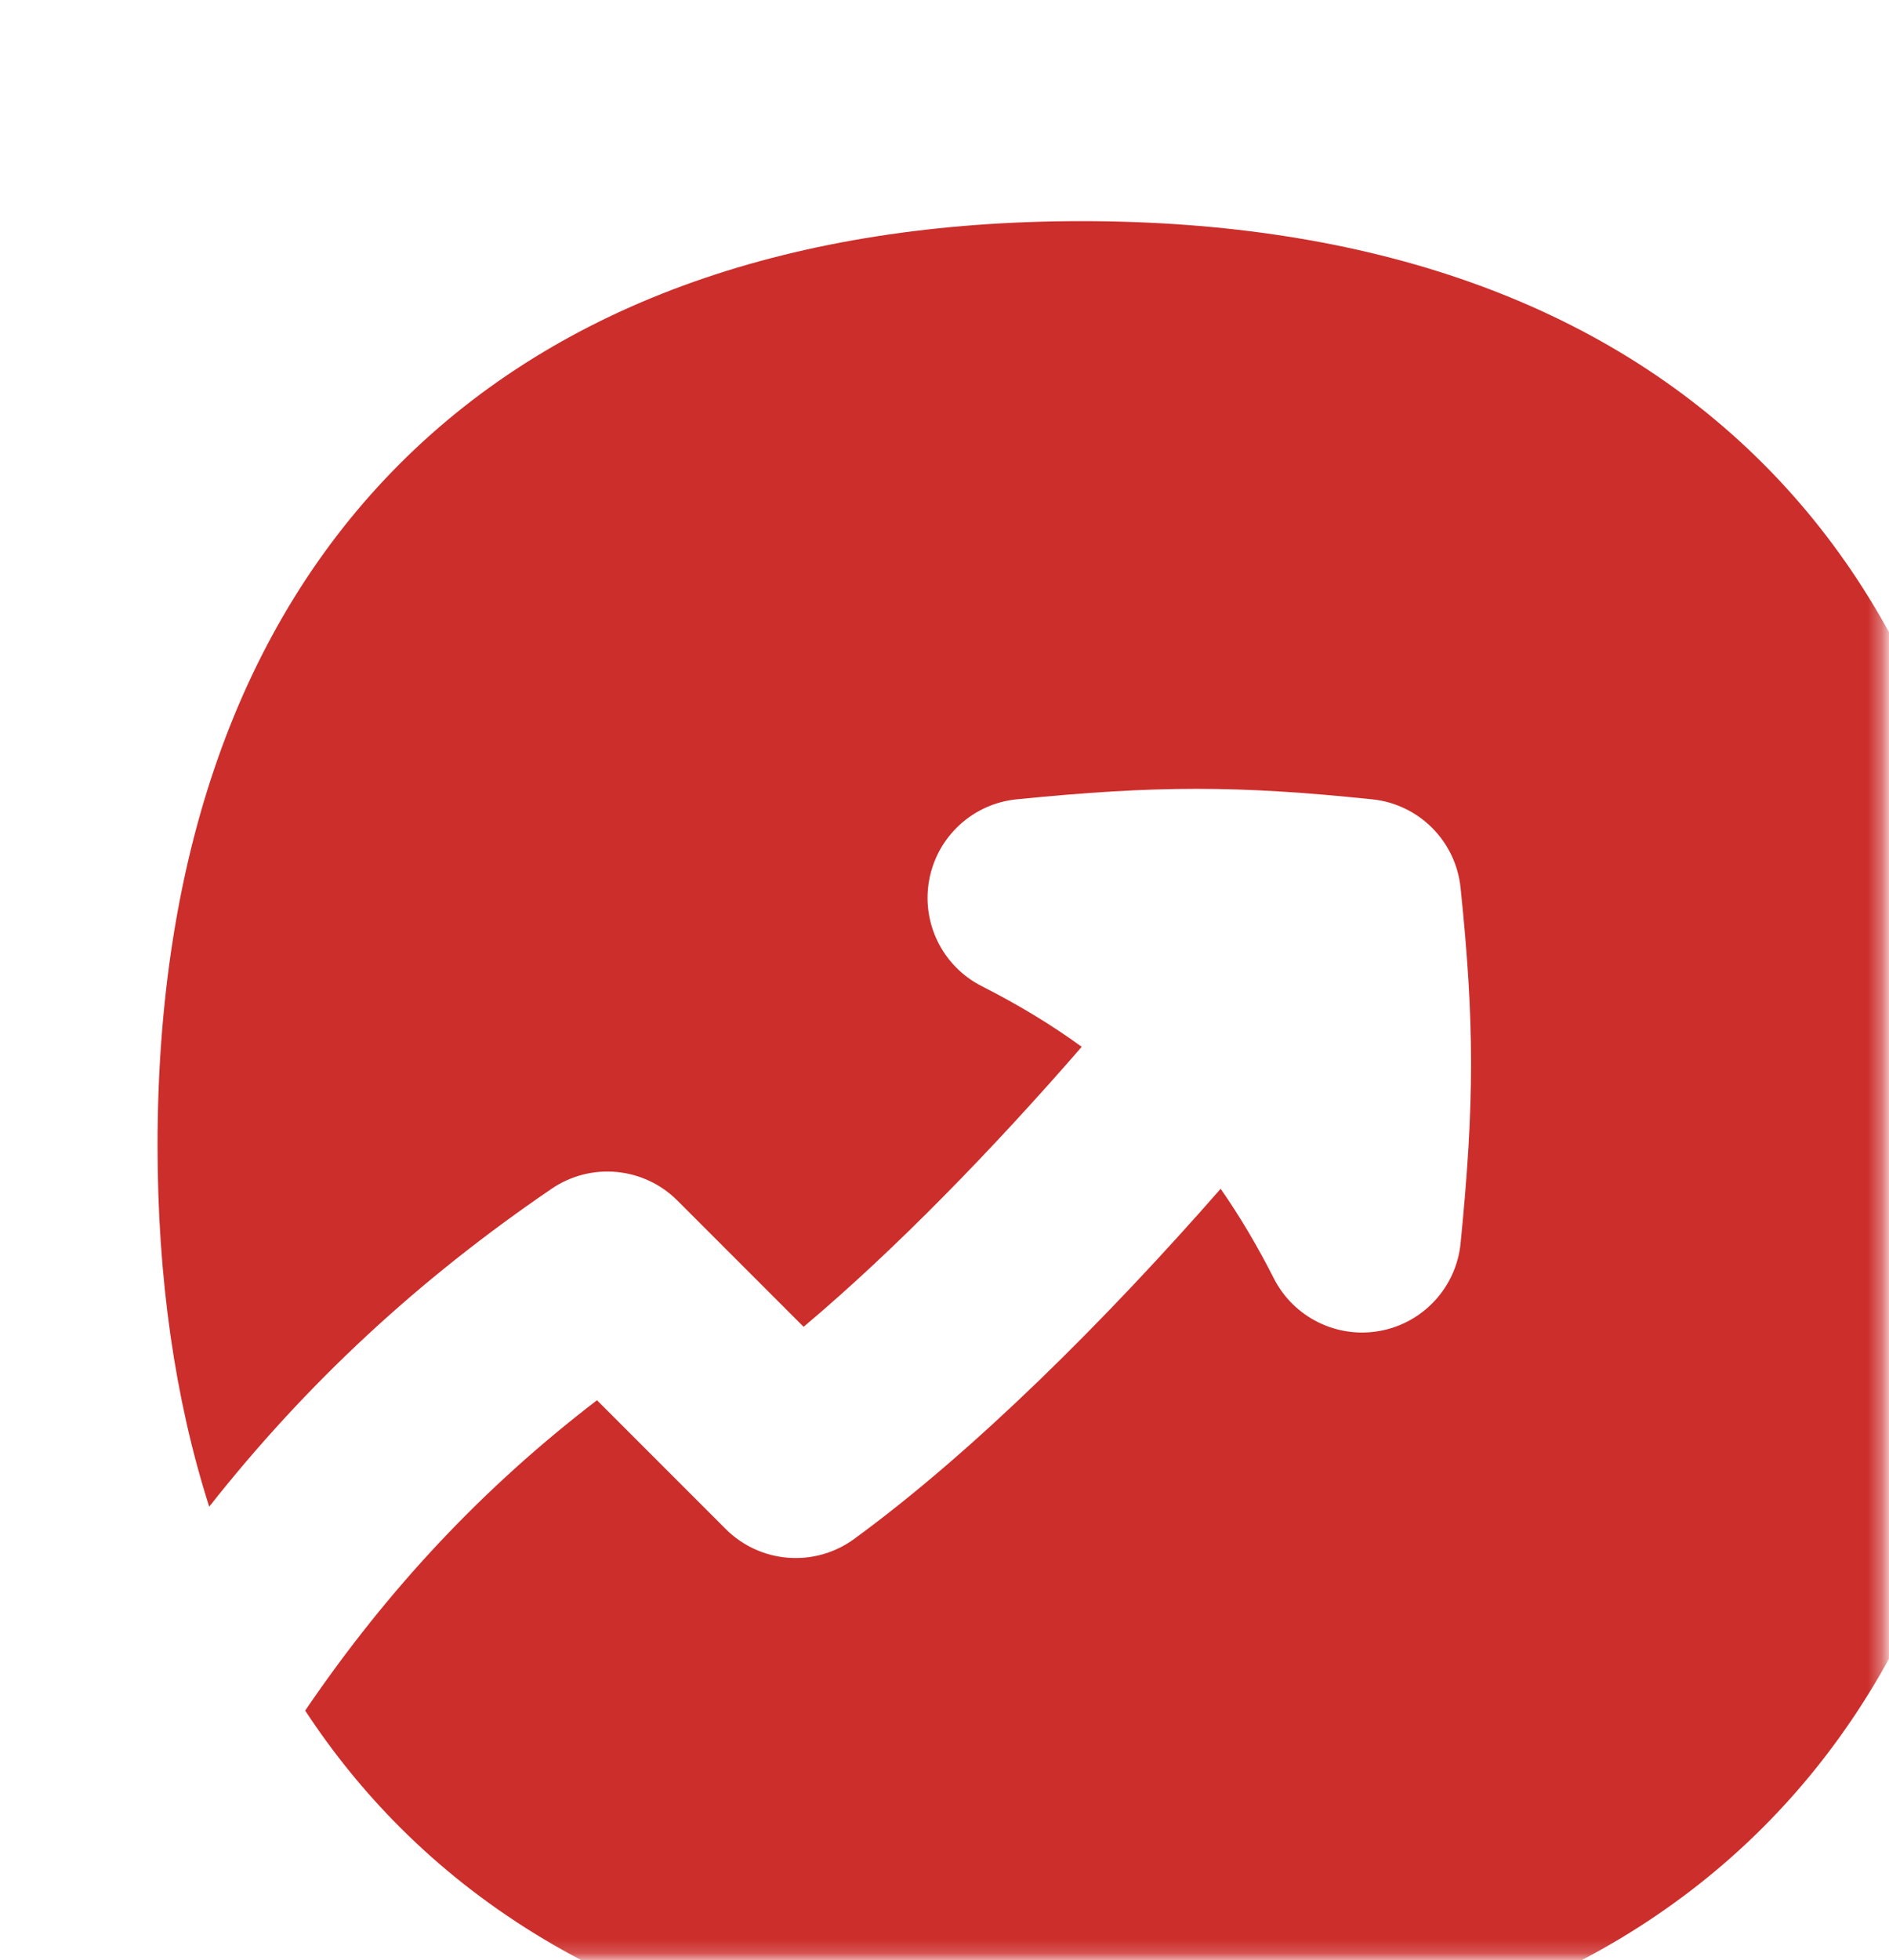 <?xml version="1.0" encoding="UTF-8"?>
<svg xmlns="http://www.w3.org/2000/svg" width="134" height="139" viewBox="0 0 134 139" fill="none">
  <mask id="mask0_71_228" style="mask-type:alpha" maskUnits="userSpaceOnUse" x="0" y="0" width="134" height="139">
    <rect x="0.583" y="0.455" width="133.073" height="138.37" fill="#FF970C"></rect>
  </mask>
  <g mask="url(#mask0_71_228)">
    <path fill-rule="evenodd" clip-rule="evenodd" d="M28.371 129.574C39.832 141.034 56.382 146.769 76.719 146.769C97.057 146.769 113.606 141.034 125.068 129.574C136.529 118.112 142.263 101.563 142.263 81.225C142.263 60.888 136.529 44.338 125.068 32.877C113.606 21.416 97.057 15.682 76.719 15.682C56.382 15.682 39.832 21.416 28.371 32.877C16.91 44.338 11.176 60.888 11.176 81.225C11.176 90.613 12.398 99.193 14.841 106.839C21.745 98.085 29.679 90.733 39.133 84.294C41.921 82.394 45.666 82.746 48.052 85.132L57.005 94.085C63.503 88.621 70.464 81.452 76.734 74.23C74.585 72.665 72.233 71.244 69.642 69.929C66.86 68.517 65.343 65.439 65.918 62.373C66.493 59.307 69.022 56.987 72.126 56.679C82.076 55.691 87.77 55.687 97.348 56.682C100.652 57.025 103.264 59.637 103.607 62.941C104.602 72.519 104.598 78.213 103.61 88.163C103.302 91.267 100.982 93.796 97.916 94.371C94.85 94.946 91.772 93.429 90.36 90.647C89.195 88.352 87.947 86.244 86.589 84.299C78.433 93.612 69.097 102.92 60.587 109.131C57.792 111.171 53.928 110.871 51.481 108.424L42.348 99.291C34.248 105.502 27.551 112.633 21.662 121.278C21.658 121.285 21.653 121.292 21.648 121.298C23.613 124.293 25.854 127.056 28.371 129.574Z" fill="#CC2E2B"></path>
  </g>
</svg>
